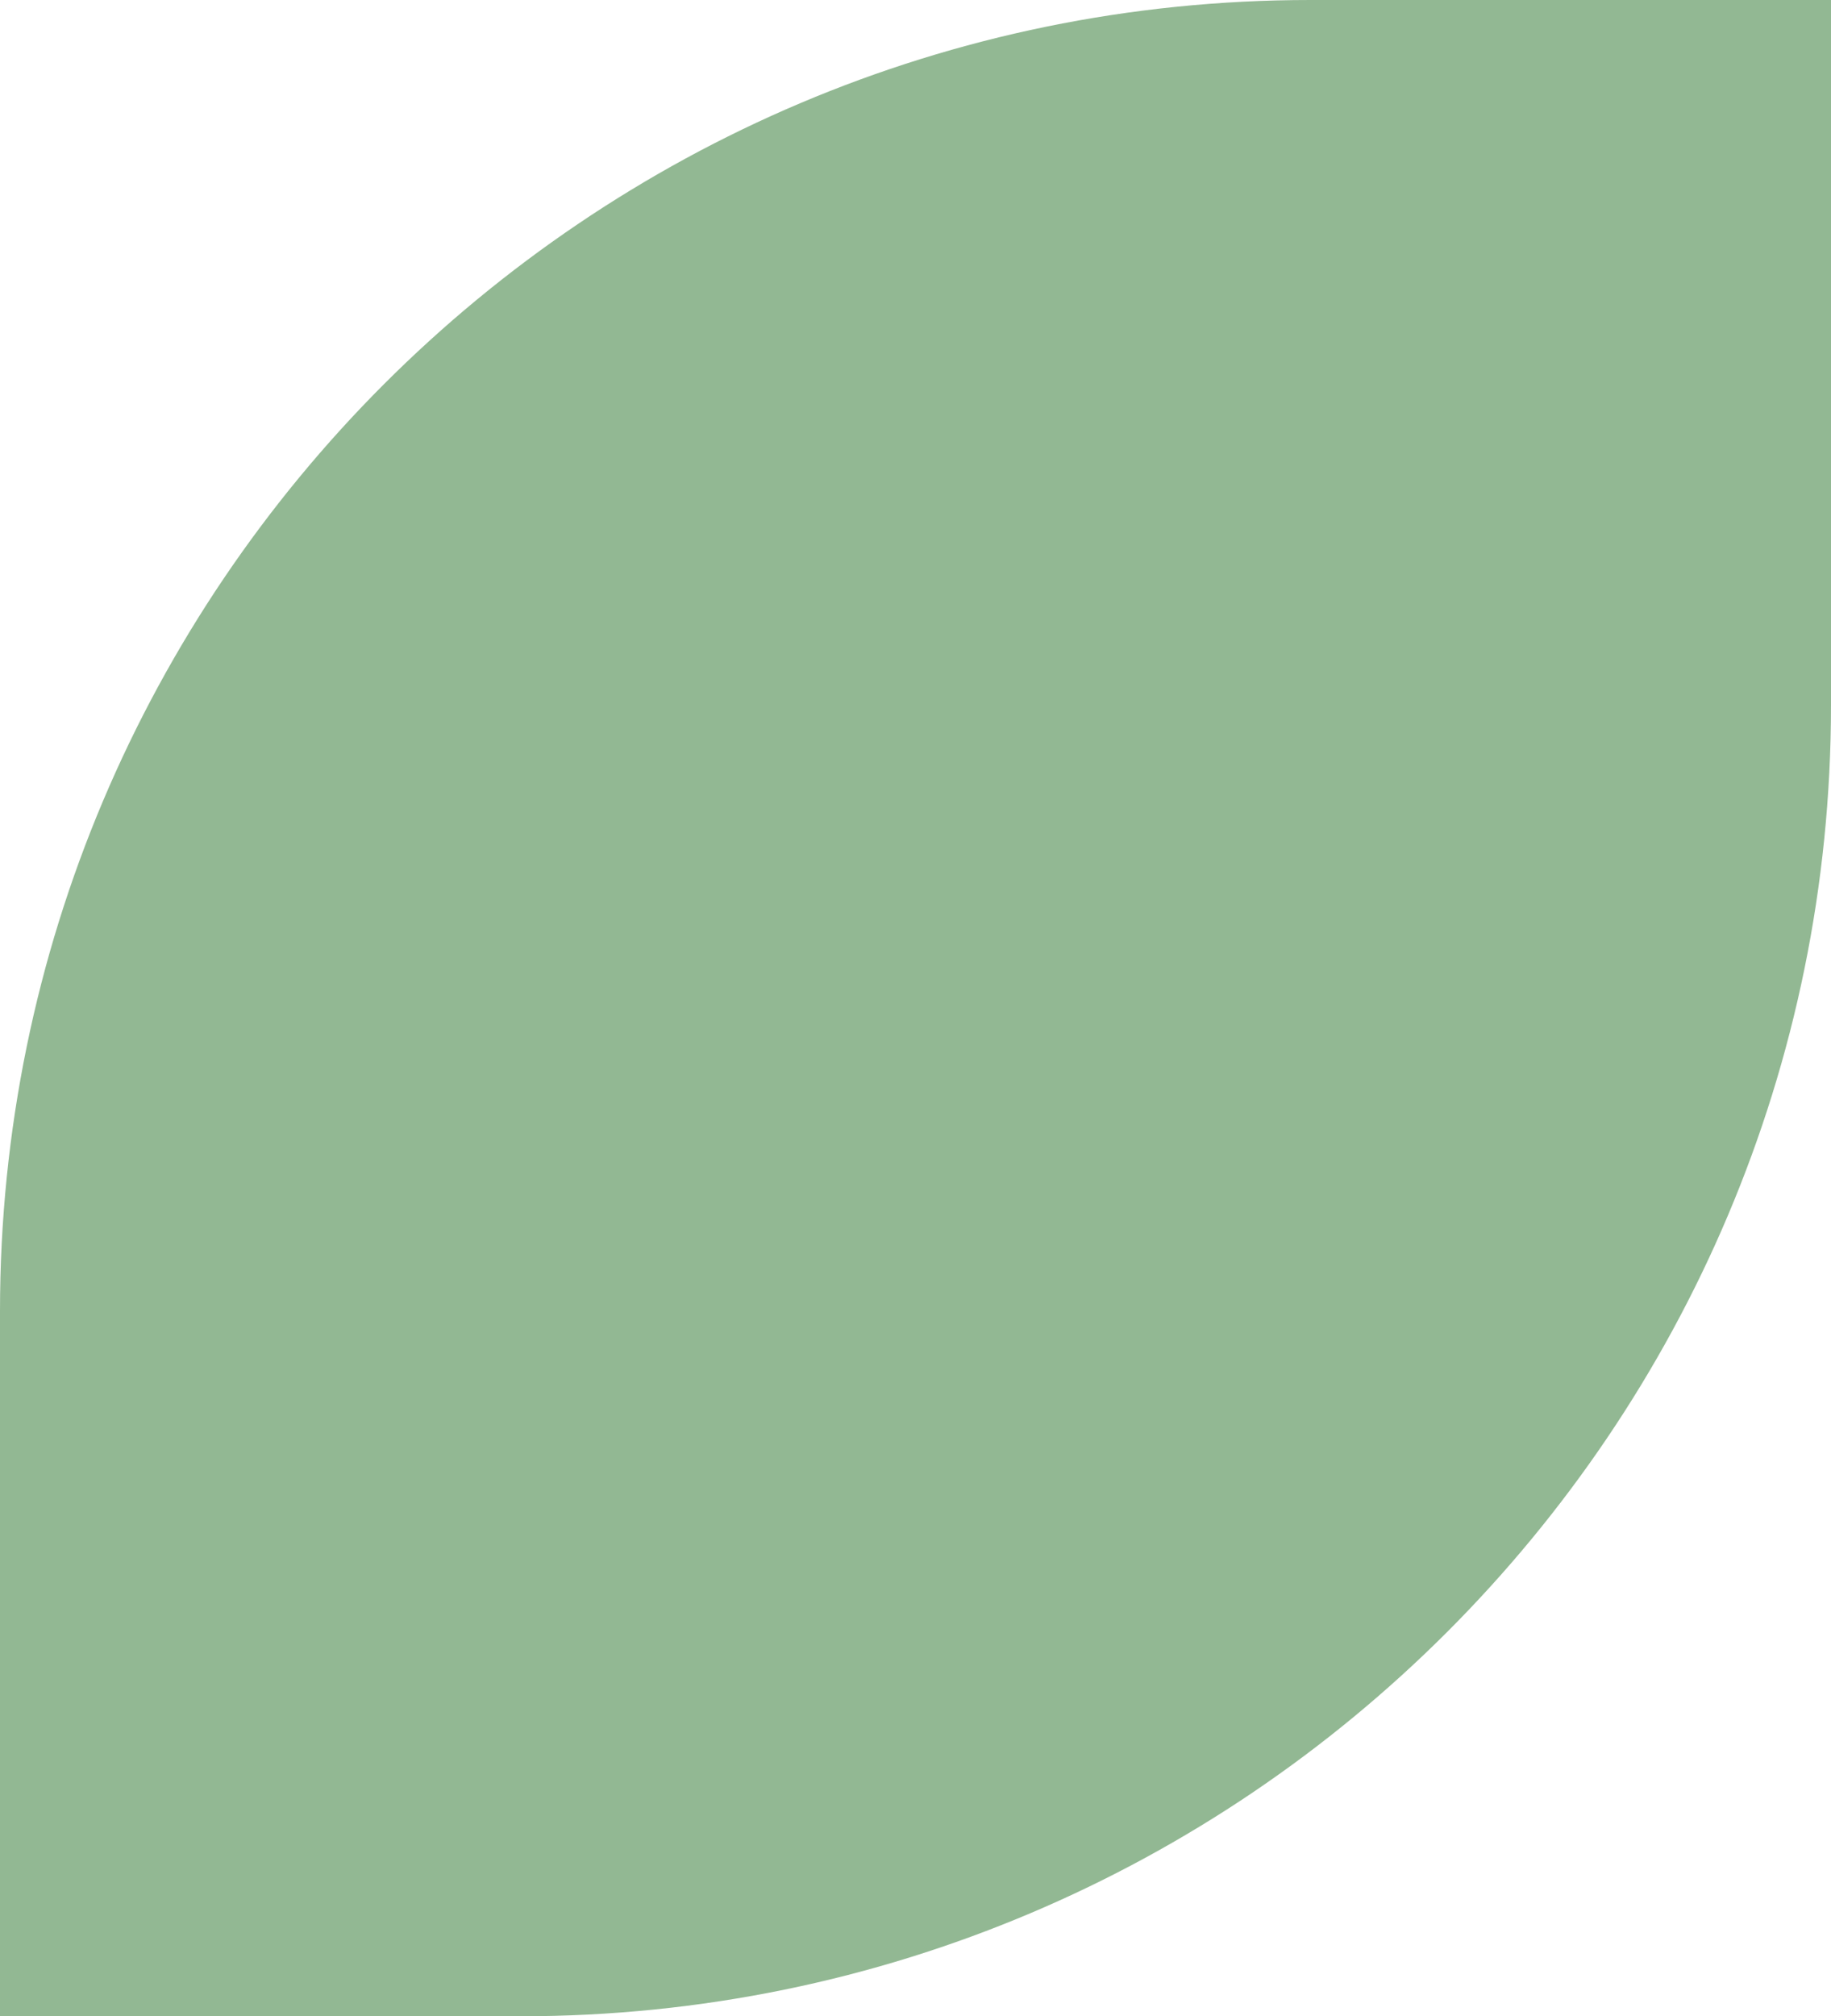 <?xml version="1.0" encoding="UTF-8"?> <svg xmlns="http://www.w3.org/2000/svg" id="Laag_1" data-name="Laag 1" version="1.1" viewBox="0 0 44.297 48.751"><defs><style> .cls-1 { fill: #92b893; stroke-width: 0px; } </style></defs><path class="cls-1" d="M31.7,0h12.597v17.051c0,17.496-14.204,31.7-31.7,31.7H0v-17.051C0,14.204,14.204,0,31.7,0Z"></path></svg> 